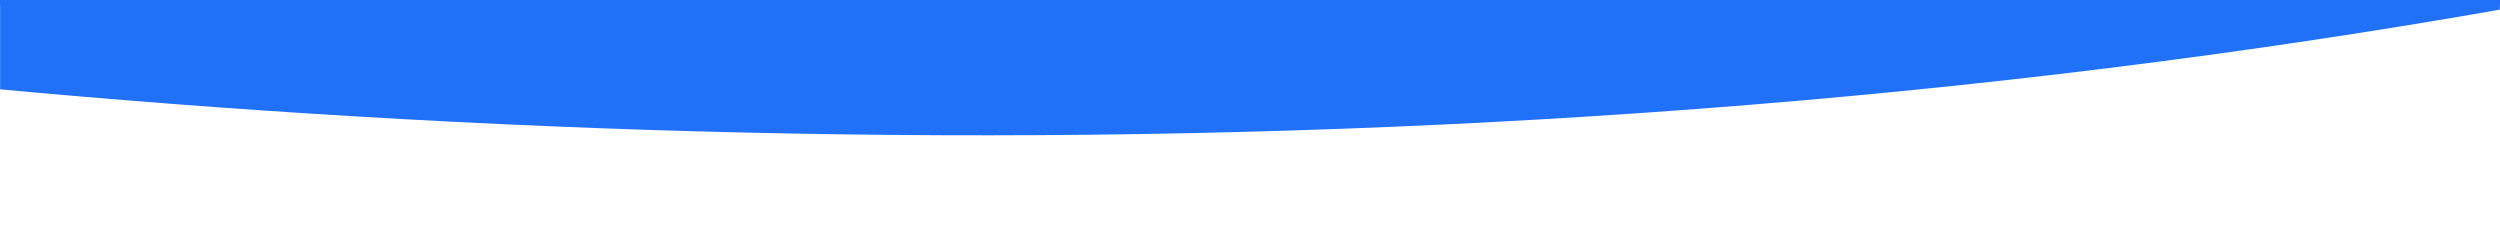 <svg xmlns="http://www.w3.org/2000/svg" width="1920" height="176" fill="none" viewBox="0 0 1920 176">
  <g clip-path="url(#a)">
    <path fill="#2071F8" d="M0 0h1920v4H0V0Z"/>
    <mask id="b" width="1920" height="176" x="0" y="0" maskUnits="userSpaceOnUse" style="mask-type:luminance">
      <path fill="#fff" d="M0 0h1920v176H0V0Z"/>
    </mask>
    <g mask="url(#b)">
      <path fill="#2071F8" d="M-1226.9-4438.04c1786.465-561.7 3352.61-184.4 4098.32 79.56 634.11 1790.63 386.52 3267.39 108.13 4060.53-1587 670.642-3577.881 352.97-4374.95 110.304-182.19-574.216-515.29-2455.604 168.5-4250.394Z"/>
    </g>
  </g>
  <defs>
    <clipPath id="a">
      <path fill="#fff" d="M0 0h1920v176H0z"/>
    </clipPath>
  </defs>
</svg>
